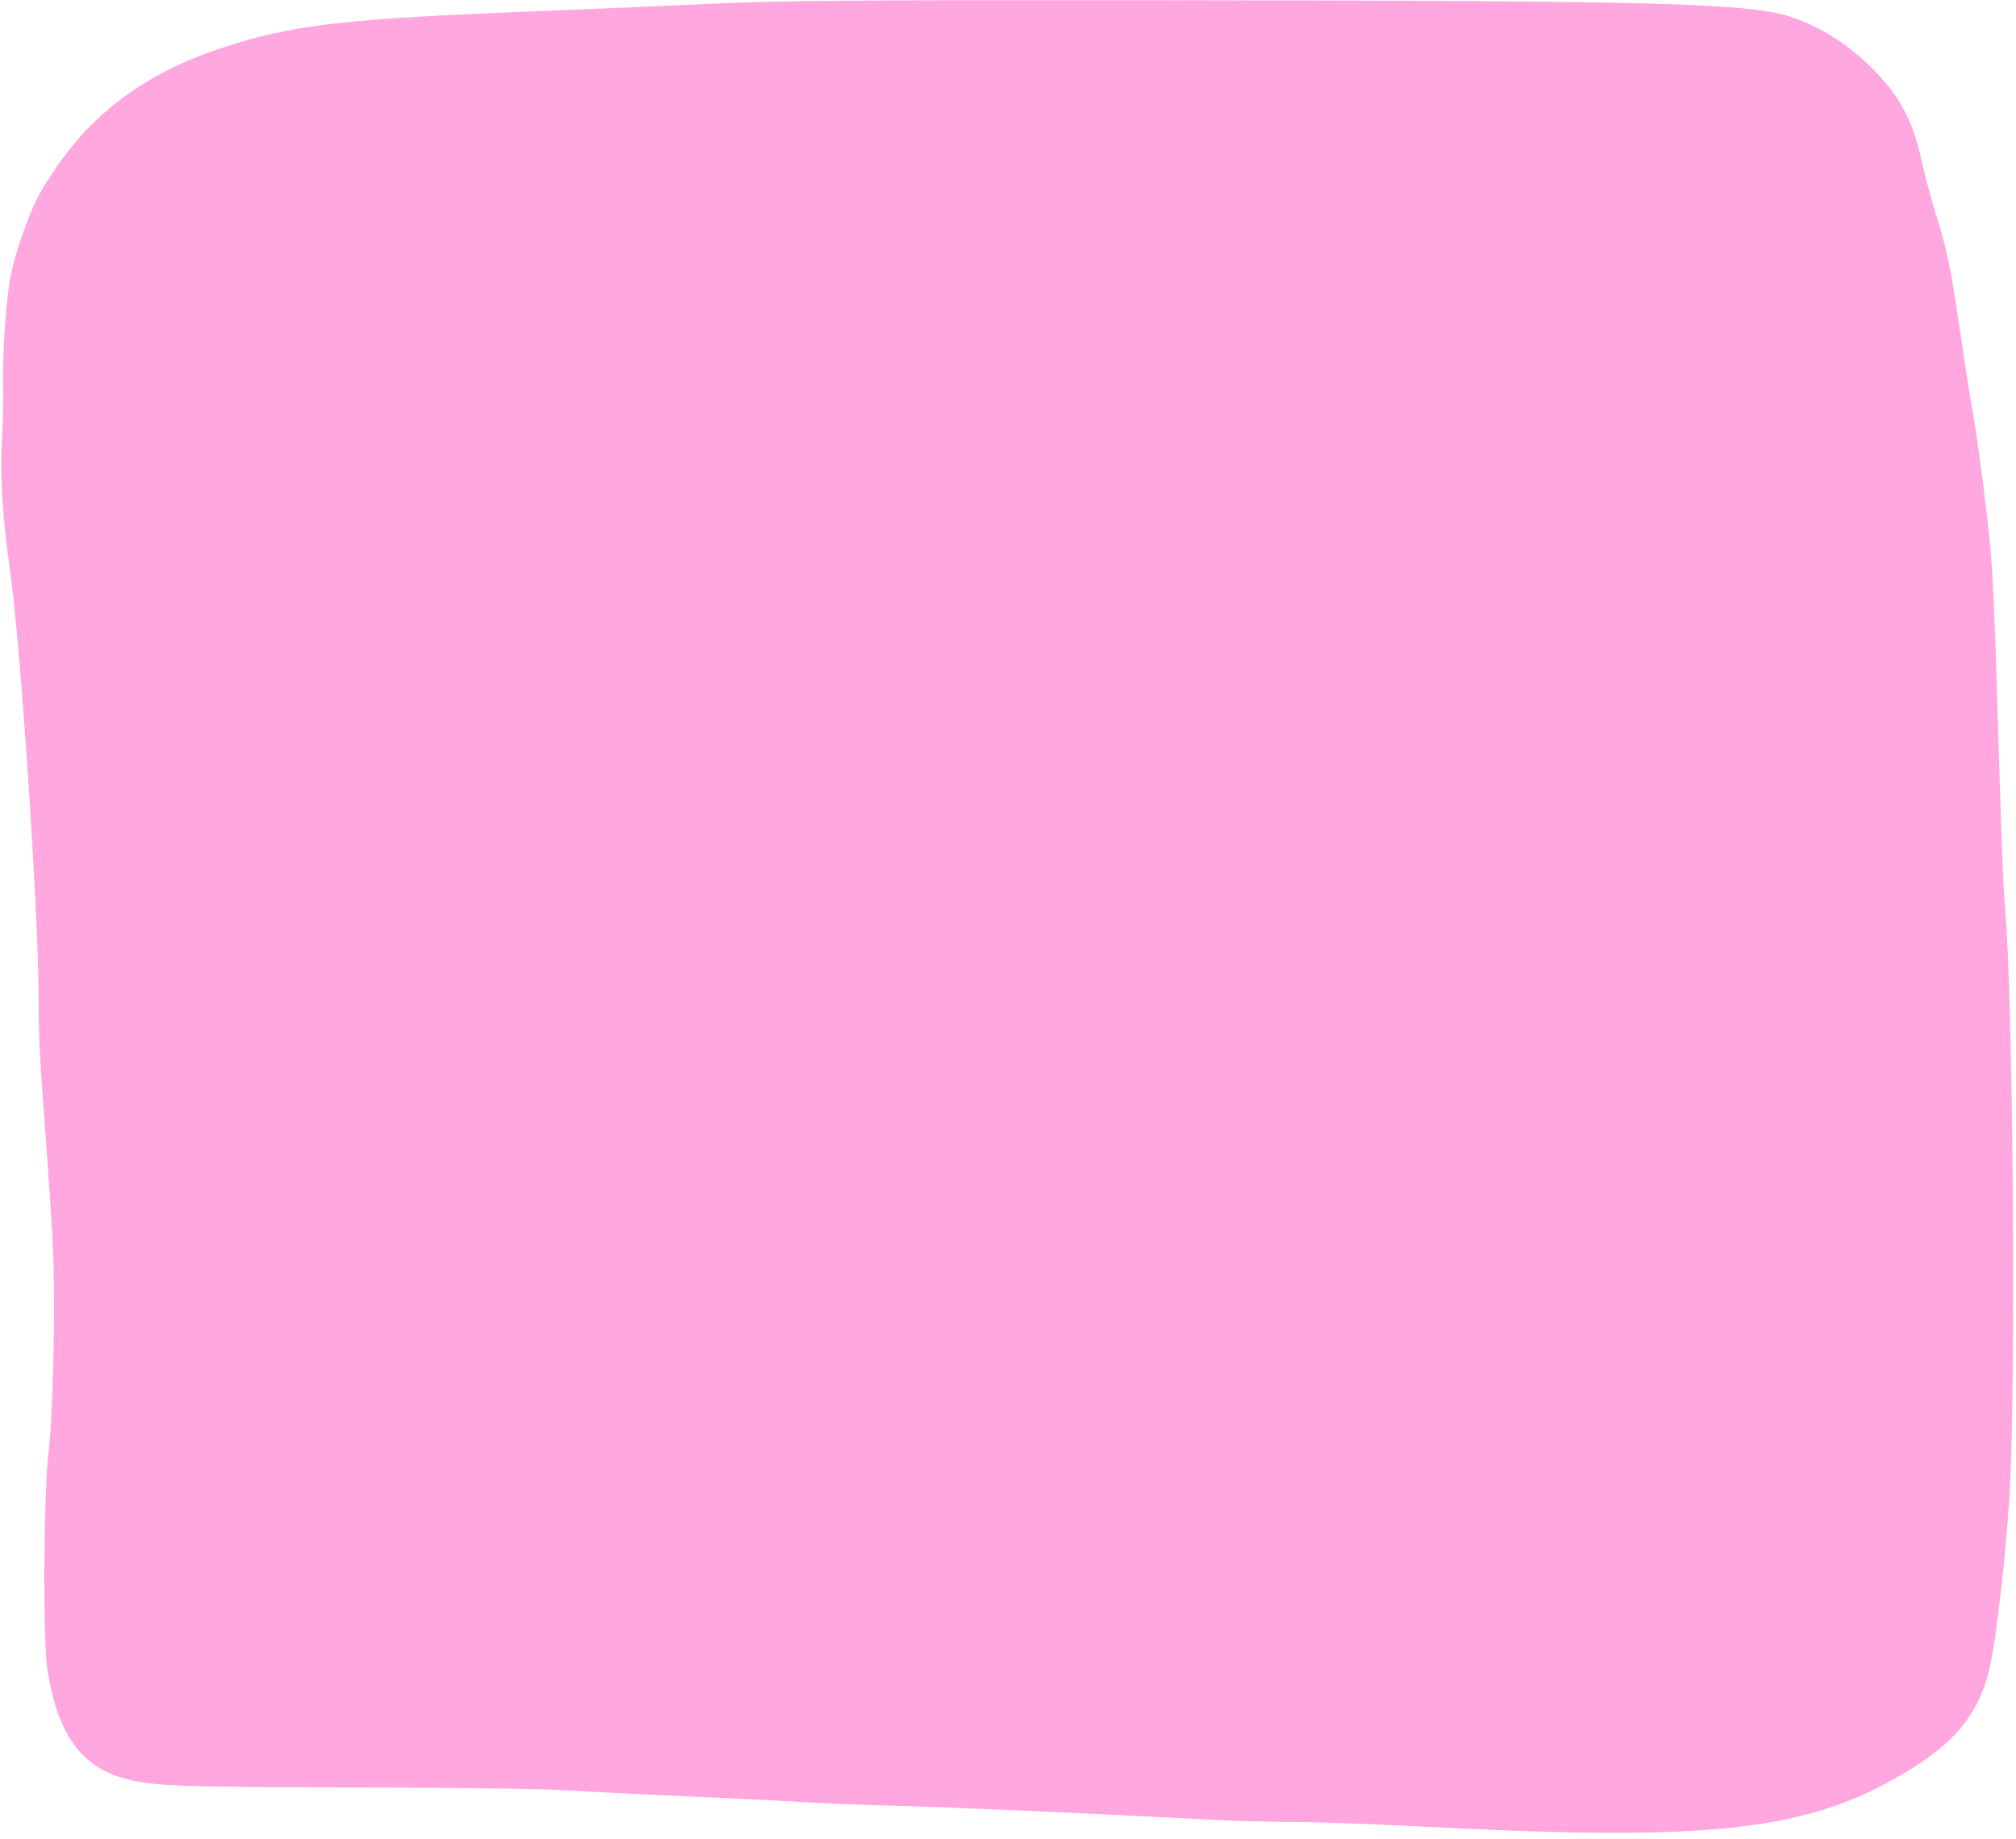 <?xml version="1.0" encoding="UTF-8" standalone="no"?><svg xmlns="http://www.w3.org/2000/svg" xmlns:xlink="http://www.w3.org/1999/xlink" fill="#000000" height="989.7" preserveAspectRatio="xMidYMid meet" version="1" viewBox="-0.7 -0.1 1084.8 989.7" width="1084.8" zoomAndPan="magnify"><g id="change1_1"><path d="m 1541.466,-373.124 c -174.227,-0.125 -206.802,0.133 -245.925,1.948 -24.803,1.151 -65.931,2.911 -91.395,3.913 -106.457,4.187 -132.586,7.228 -171.168,19.918 -29.266,9.626 -52.182,23.356 -71.293,42.715 -9.902,10.03 -21.886,26.649 -28.114,38.986 -4.636,9.184 -11.512,29.224 -13.702,39.933 -2.545,12.449 -4.585,40.941 -4.244,59.284 0.16,8.598 -0.131,22.668 -0.646,31.267 -1.045,17.439 0.494,42.161 4.206,67.575 5.713,39.107 15.586,186.065 15.586,232.001 0,21.532 0.428,29.667 4.256,81.037 0.961,12.897 2.36,33.732 3.109,46.299 1.78,29.877 0.689,92.771 -2.013,116.048 -2.703,23.284 -3.162,101.085 -0.692,117.251 5.106,33.428 17.266,51.446 39.315,58.261 15.344,4.742 27.326,5.265 124.986,5.455 55.287,0.107 102.688,0.751 115.446,1.568 11.905,0.763 41.128,2.223 64.939,3.244 23.811,1.022 50.869,2.368 60.129,2.992 9.26,0.624 29.012,1.454 43.893,1.844 36.418,0.954 103.266,3.861 179.183,7.791 12.236,0.633 31.723,1.167 43.303,1.185 11.581,0.019 37.557,0.891 57.724,1.937 20.167,1.046 48.032,2.312 61.921,2.812 119.492,4.309 167.2,-3.704 216.81,-36.415 20.438,-13.476 31.692,-28.357 36.961,-48.871 4.076,-15.87 10.18,-70.27 11.672,-104.022 3.012,-68.142 1.261,-261.262 -2.78,-306.655 -1.121,-12.591 -2.024,-36.916 -4.678,-125.971 -0.645,-21.662 -1.751,-47.909 -2.456,-58.325 -1.362,-20.129 -6.9,-64.334 -10.809,-86.282 -1.296,-7.276 -4.288,-26.487 -6.65,-42.691 -4.736,-32.49 -6.774,-42.192 -13.066,-62.186 -2.333,-7.415 -5.636,-19.861 -7.338,-27.659 -4.357,-19.962 -10.787,-32.707 -23.266,-46.117 -13.831,-14.863 -29.838,-25.439 -47.059,-31.093 -22.78,-7.478 -71.856,-8.789 -336.146,-8.978 z" fill="#ffa7de" transform="translate(-914.658 373.15)"/></g></svg>